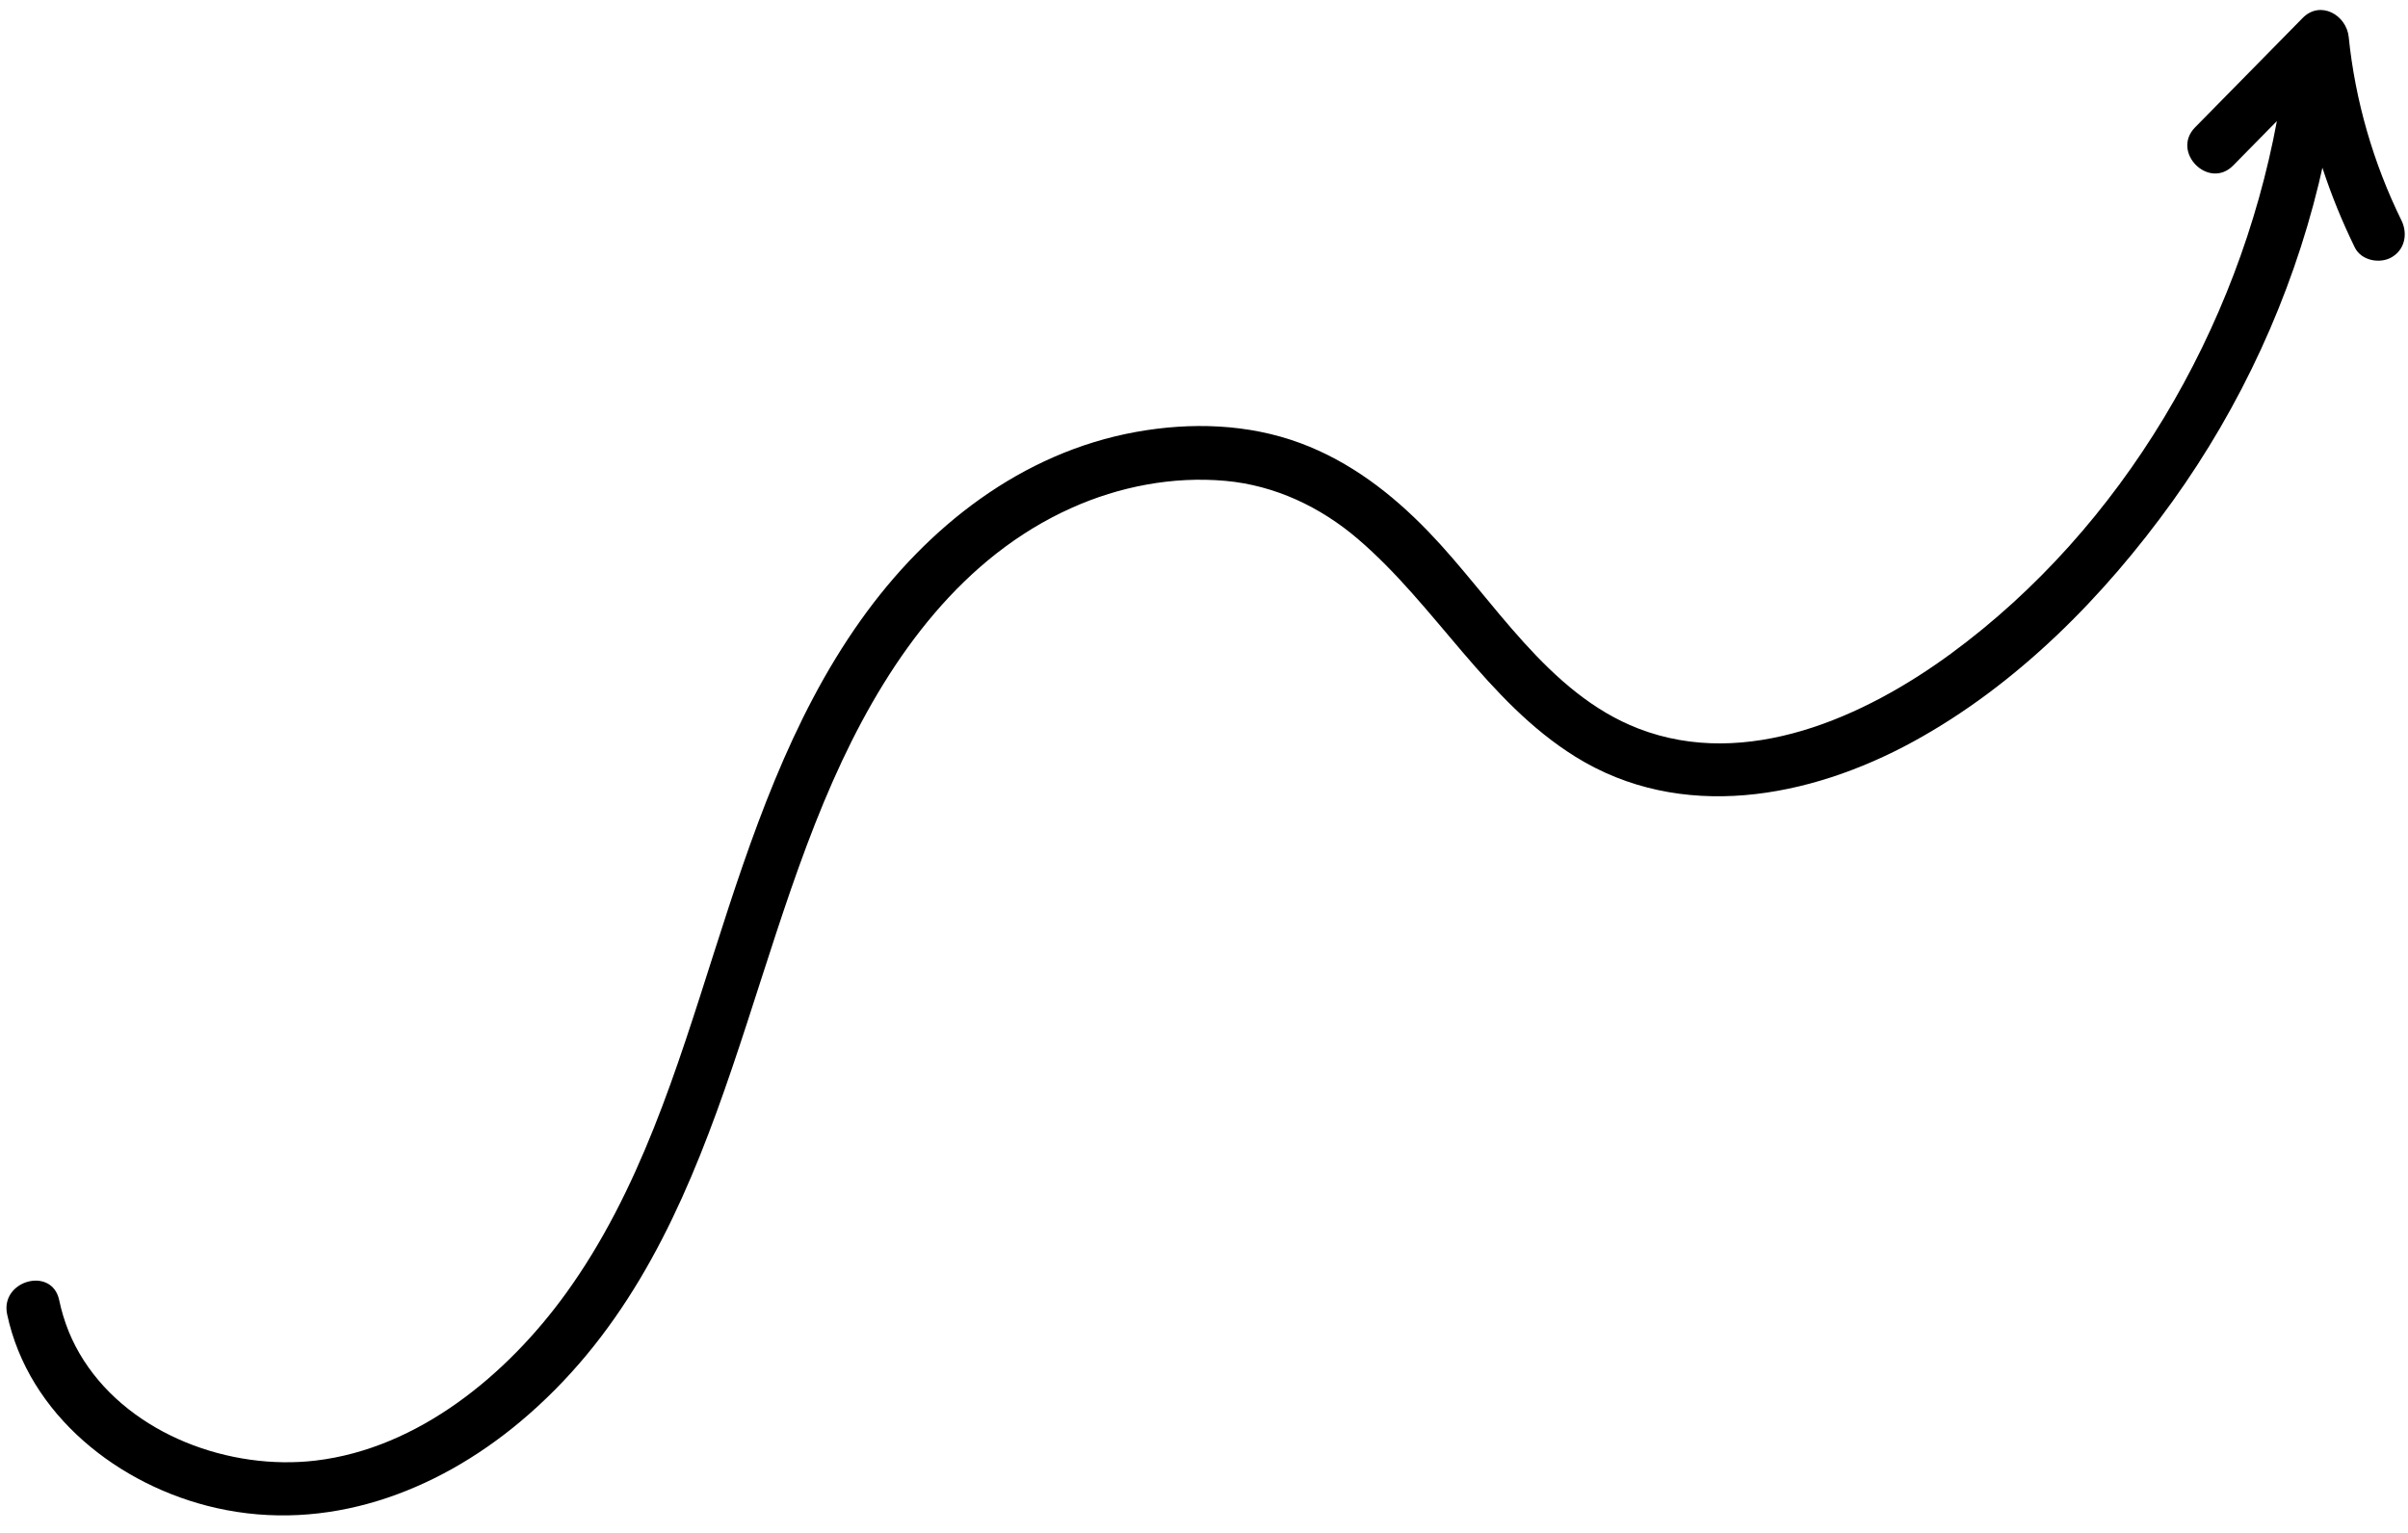 <?xml version="1.0" encoding="UTF-8" standalone="no"?><svg xmlns="http://www.w3.org/2000/svg" xmlns:xlink="http://www.w3.org/1999/xlink" fill="#000000" height="568.7" preserveAspectRatio="xMidYMid meet" version="1" viewBox="-2.4 -3.7 893.1 568.7" width="893.1" zoomAndPan="magnify"><g id="change1_1"><path d="M888.26,78.04c-10.44-21.26-17.15-44.44-19.55-68.01c-0.83-8.2-10.53-13.72-17.07-7.07 c-13.3,13.53-26.6,27.05-39.9,40.58c-9.03,9.19,5.1,23.34,14.14,14.14c5.4-5.49,10.79-10.98,16.19-16.46 c-14.34,77.14-57.23,150.76-120.73,197.46c-32.27,23.73-76.09,43.38-116.07,27.91c-33.86-13.1-53.78-48.09-77.92-73.1 c-13.55-14.04-29.07-25.98-47.49-32.81c-19.39-7.19-40.64-7.79-60.84-4.15c-42.65,7.69-77.55,35.22-102.19,69.88 c-26.14,36.78-40.66,80.29-54.27,122.87c-14.01,43.83-27.71,88.94-54.95,126.7c-21.83,30.26-54.77,57.62-92.87,62.17 c-31.79,3.79-68.29-9.52-86.05-37.12c-4.51-7-7.42-14.29-9.15-22.44C16.86,466-2.42,471.33,0.25,483.9 c7.94,37.35,41.5,63.7,77.53,71.84c40.95,9.25,81.21-5.6,112.69-31.94c73.78-61.73,80.89-163.2,119.49-245.31 c18.31-38.94,44.69-75.61,84.98-93.72c17.81-8,37.65-11.83,57.14-10.08c18.33,1.65,35.27,9.67,49.15,21.56 c28.99,24.82,47.7,60.23,80.6,80.74c39.23,24.45,86.8,15.52,125.34-5.54c38.46-21.02,70.79-53.78,96.19-89.15 c25.35-35.29,44.01-75.74,54.26-117.97c0.47-1.93,0.9-3.87,1.33-5.81c3.3,10.08,7.31,19.96,12.04,29.61 c2.38,4.85,9.26,6.17,13.68,3.59C889.62,88.83,890.65,82.91,888.26,78.04z" fill="#000000"/></g></svg>